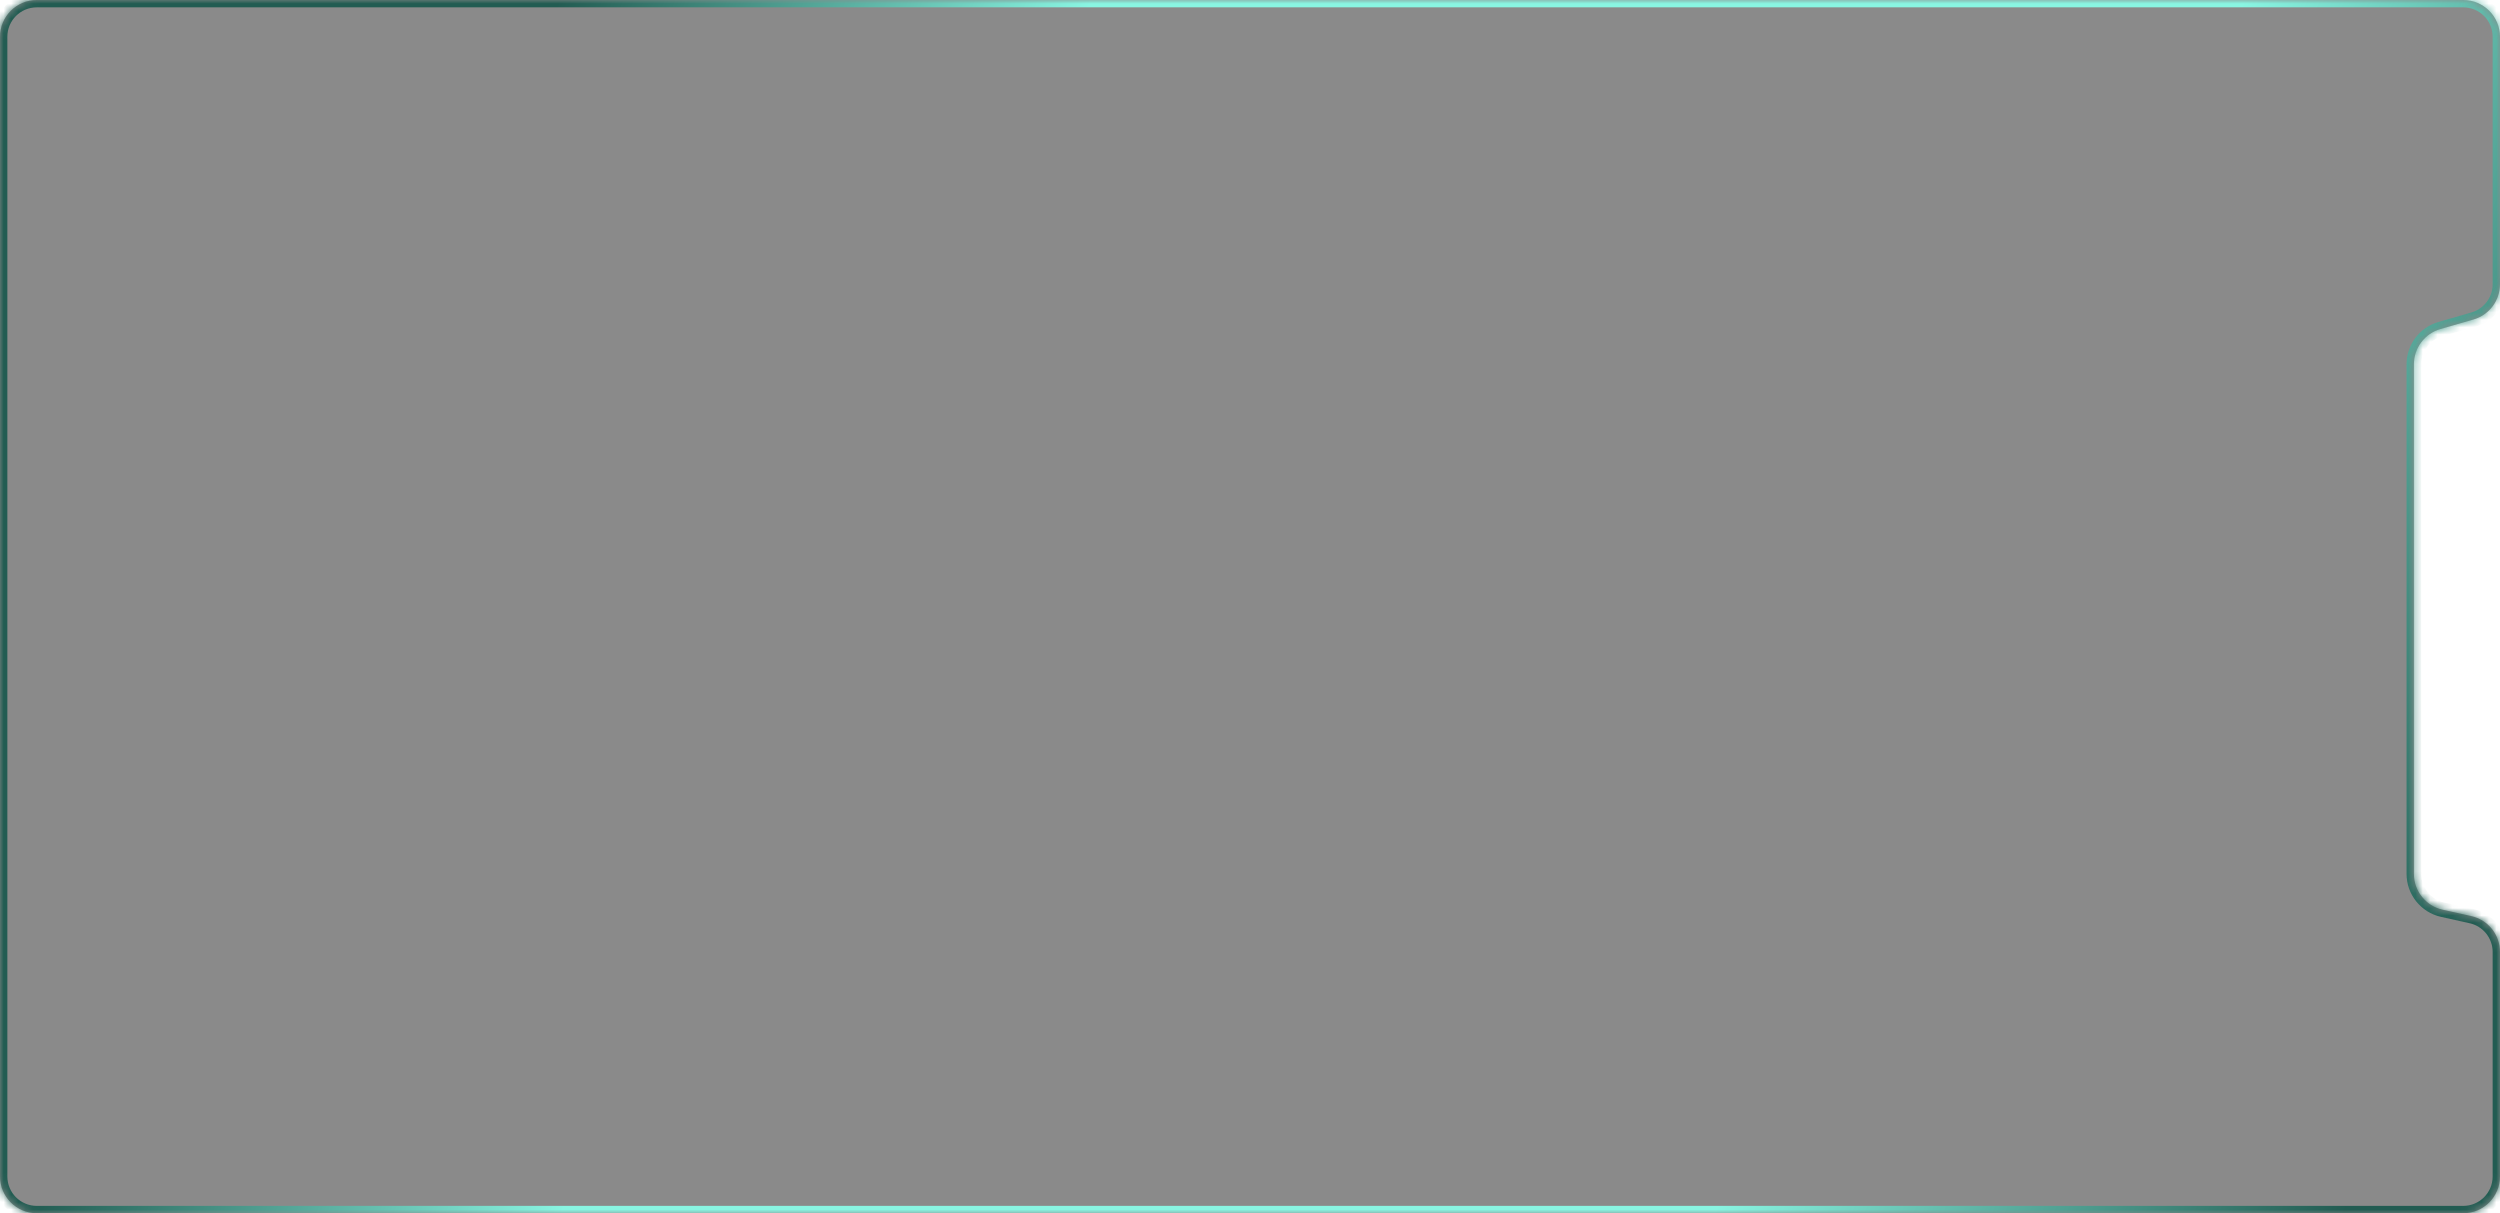 <?xml version="1.0" encoding="UTF-8"?> <svg xmlns="http://www.w3.org/2000/svg" width="340" height="165" viewBox="0 0 340 165" fill="none"> <mask id="path-1-inside-1_71_561" fill="white"> <path fill-rule="evenodd" clip-rule="evenodd" d="M4.43715e-07 160C1.98662e-07 162.761 2.239 165 5 165L335 165C337.761 165 340 162.761 340 160L340 129.464C340 127.12 338.372 125.091 336.083 124.583L332.207 123.722C329.918 123.214 328.29 121.185 328.29 118.841L328.29 49.552C328.29 47.325 329.764 45.366 331.904 44.748L336.386 43.455C338.526 42.838 340 40.879 340 38.651L340 5C340 2.238 337.761 -0 335 -0L5 -0C2.239 -0 1.44437e-05 2.238 1.41986e-05 5L4.43715e-07 160Z"></path> </mask> <path fill-rule="evenodd" clip-rule="evenodd" d="M4.43715e-07 160C1.98662e-07 162.761 2.239 165 5 165L335 165C337.761 165 340 162.761 340 160L340 129.464C340 127.12 338.372 125.091 336.083 124.583L332.207 123.722C329.918 123.214 328.29 121.185 328.29 118.841L328.29 49.552C328.29 47.325 329.764 45.366 331.904 44.748L336.386 43.455C338.526 42.838 340 40.879 340 38.651L340 5C340 2.238 337.761 -0 335 -0L5 -0C2.239 -0 1.44437e-05 2.238 1.41986e-05 5L4.43715e-07 160Z" fill="black" fill-opacity="0.46"></path> <path d="M336.386 43.455L336.663 44.416L336.386 43.455ZM331.904 44.748L331.627 43.788L331.904 44.748ZM328.29 118.841L329.29 118.841L328.29 118.841ZM336.083 124.583L335.867 125.559L336.083 124.583ZM335 164L5 164L5 166L335 166L335 164ZM339 129.464L339 160L341 160L341 129.464L339 129.464ZM336.3 123.606L332.423 122.746L331.99 124.699L335.867 125.559L336.3 123.606ZM329.29 118.841L329.29 49.552L327.29 49.552L327.29 118.841L329.29 118.841ZM332.181 45.709L336.663 44.416L336.109 42.494L331.627 43.788L332.181 45.709ZM339 5L339 38.651L341 38.651L341 5L339 5ZM5 1L335 1L335 -1L5 -1L5 1ZM1 160L1 5L-1 5L-1 160L1 160ZM5 -1C1.686 -1 -1 1.686 -1 5L1 5C1 2.791 2.791 1 5 1L5 -1ZM341 5C341 1.686 338.314 -1 335 -1L335 1C337.209 1 339 2.791 339 5L341 5ZM336.663 44.416C339.232 43.675 341 41.324 341 38.651L339 38.651C339 40.433 337.821 42 336.109 42.494L336.663 44.416ZM329.29 49.552C329.29 47.77 330.469 46.203 332.181 45.709L331.627 43.788C329.058 44.529 327.29 46.879 327.29 49.552L329.29 49.552ZM332.423 122.746C330.593 122.34 329.29 120.716 329.29 118.841L327.29 118.841C327.29 121.654 329.244 124.089 331.99 124.699L332.423 122.746ZM341 129.464C341 126.651 339.046 124.216 336.3 123.606L335.867 125.559C337.697 125.965 339 127.589 339 129.464L341 129.464ZM5 164C2.791 164 1 162.209 1 160L-1 160C-1 163.314 1.686 166 5 166L5 164ZM335 166C338.314 166 341 163.314 341 160L339 160C339 162.209 337.209 164 335 164L335 166Z" fill="url(#paint0_linear_71_561)" mask="url(#path-1-inside-1_71_561)"></path> <defs> <linearGradient id="paint0_linear_71_561" x1="326.713" y1="146.953" x2="60.957" y2="30.875" gradientUnits="userSpaceOnUse"> <stop stop-color="#225C52"></stop> <stop offset="0.271" stop-color="#89F5E2"></stop> <stop offset="0.766" stop-color="#89F5E2"></stop> <stop offset="0.995" stop-color="#225C52"></stop> </linearGradient> </defs> </svg> 